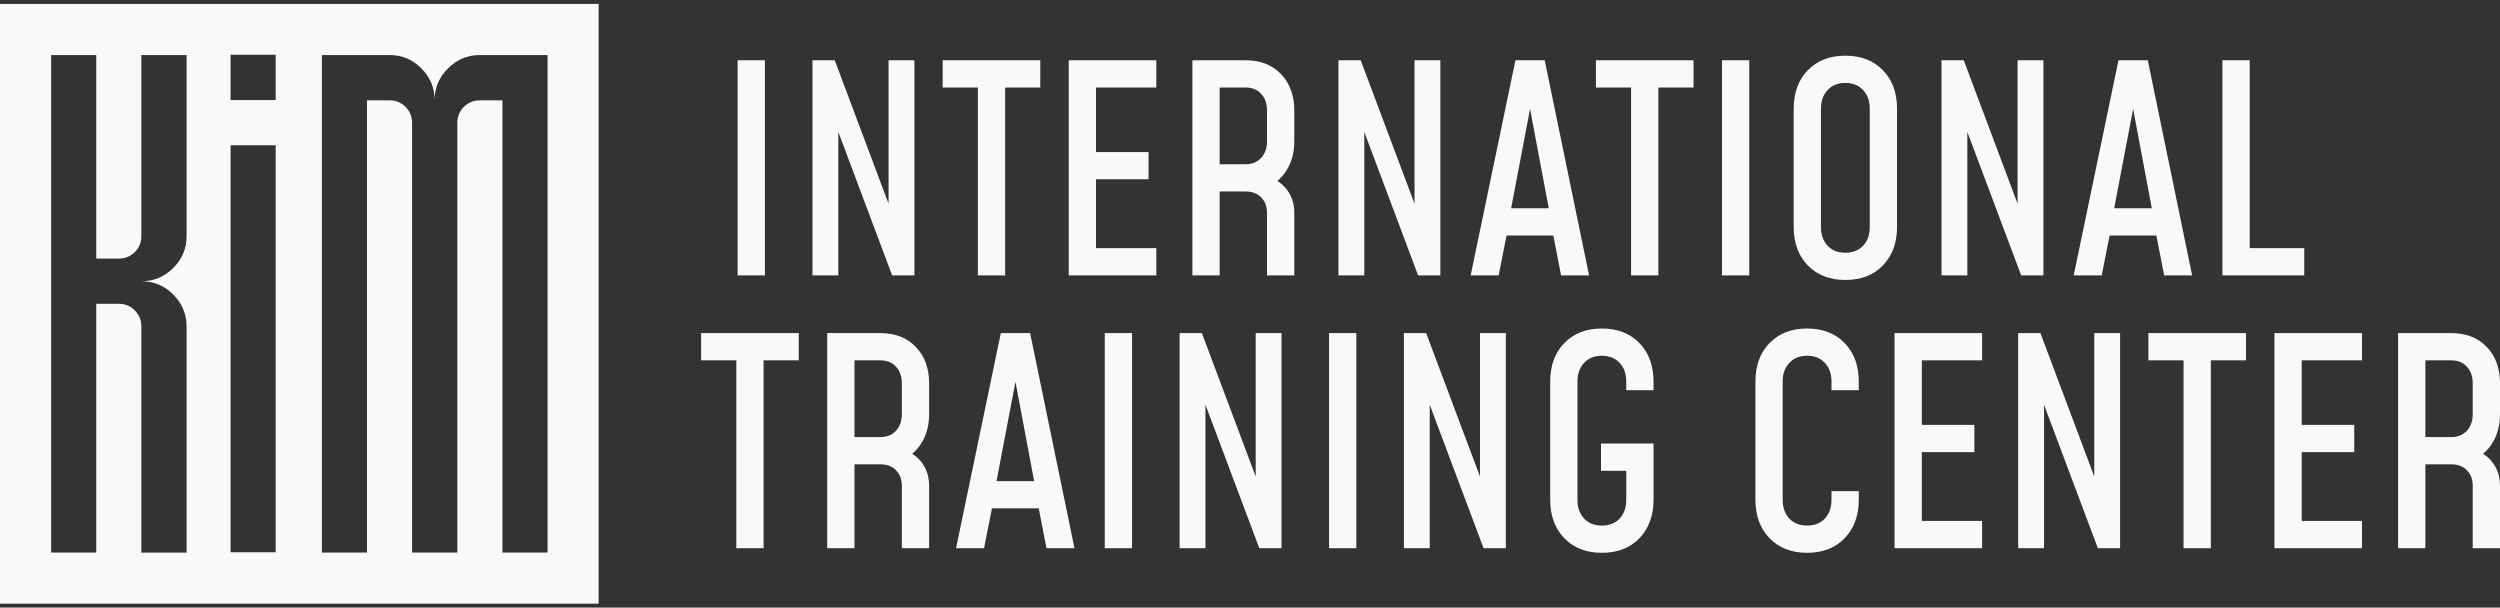 <?xml version="1.0" encoding="UTF-8"?> <svg xmlns="http://www.w3.org/2000/svg" width="395" height="96" viewBox="0 0 395 96" fill="none"><rect x="0" y="0" width="395" height="96" fill="#333333" stroke="none"/><path d="M94.584 95.379H0V0.625H94.584V95.379ZM253.094 51.904C255.573 51.904 257.554 52.675 259.036 54.216C260.518 55.742 261.259 57.765 261.259 60.288V61.648H256.95V60.288C256.95 59.065 256.602 58.083 255.906 57.343C255.211 56.587 254.273 56.209 253.094 56.209C251.915 56.209 250.978 56.588 250.282 57.343C249.587 58.083 249.238 59.065 249.238 60.288V78.959C249.238 80.183 249.587 81.172 250.282 81.928C250.978 82.668 251.915 83.038 253.094 83.038C254.273 83.038 255.211 82.668 255.906 81.928C256.602 81.172 256.95 80.183 256.95 78.959V74.382H252.958V70.077H261.259V78.959C261.259 81.467 260.518 83.49 259.036 85.031C257.554 86.572 255.573 87.343 253.094 87.343C250.629 87.343 248.649 86.572 247.152 85.031C245.671 83.49 244.93 81.467 244.93 78.959V60.288C244.93 57.765 245.671 55.742 247.152 54.216C248.649 52.675 250.629 51.904 253.094 51.904ZM285.52 51.904C287.999 51.904 289.98 52.675 291.462 54.216C292.944 55.742 293.685 57.765 293.685 60.288V61.648H289.376V60.288C289.376 59.065 289.028 58.083 288.332 57.343C287.637 56.587 286.699 56.209 285.52 56.209C284.34 56.209 283.403 56.588 282.708 57.343C282.012 58.083 281.664 59.065 281.664 60.288V78.959C281.664 80.183 282.012 81.172 282.708 81.928C283.403 82.668 284.341 83.038 285.52 83.038C286.699 83.038 287.637 82.668 288.332 81.928C289.028 81.172 289.376 80.183 289.376 78.959V77.6H293.685V78.959C293.685 81.466 292.944 83.49 291.462 85.031C289.98 86.572 287.999 87.343 285.52 87.343C283.055 87.343 281.075 86.572 279.578 85.031C278.096 83.49 277.355 81.467 277.355 78.959V60.288C277.355 57.765 278.096 55.742 279.578 54.216C281.075 52.675 283.055 51.904 285.52 51.904ZM8.078 87.302H15.206V47.999H18.77C19.761 47.999 20.596 48.344 21.303 49.052C21.99 49.76 22.334 50.606 22.334 51.59V87.311H29.48V51.6C29.48 49.633 28.774 47.941 27.37 46.534C25.996 45.138 24.317 44.44 22.334 44.44C24.297 44.439 25.976 43.74 27.37 42.344C28.774 40.947 29.48 39.266 29.48 37.299V8.697H22.334V37.289C22.334 38.282 21.99 39.128 21.303 39.826C20.596 40.515 19.751 40.859 18.77 40.859H15.206V8.697H8.078V87.302ZM50.853 87.302H57.981V15.848H61.545C62.536 15.848 63.371 16.192 64.078 16.881C64.765 17.589 65.109 18.435 65.109 19.418V87.302H72.256V19.428C72.256 18.434 72.6 17.599 73.287 16.891C73.994 16.202 74.838 15.857 75.82 15.857H79.384V87.302H86.512V8.697H75.82C73.857 8.697 72.177 9.406 70.783 10.812C69.38 12.189 68.673 13.871 68.673 15.857C68.673 13.891 67.976 12.209 66.582 10.812C65.207 9.406 63.528 8.697 61.545 8.697H50.853V87.302ZM36.432 87.263H43.56V22.949H36.432V87.263ZM126.204 56.935H120.647V86.618H116.338V56.935H110.781V52.629H126.204V56.935ZM139.09 52.629C141.433 52.629 143.3 53.355 144.691 54.805C146.098 56.255 146.801 58.173 146.801 60.56V65.432C146.801 67.003 146.475 68.392 145.825 69.601C145.388 70.421 144.823 71.121 144.129 71.698C144.786 72.113 145.329 72.63 145.758 73.249C146.453 74.231 146.801 75.401 146.801 76.761V86.618H142.491V76.761C142.491 75.734 142.181 74.91 141.562 74.291C140.957 73.672 140.133 73.362 139.09 73.362H135.007V86.618H130.698V52.629H139.09ZM169.767 86.618H165.344L164.119 80.318H156.726L155.478 86.618H151.055L158.132 52.629H162.758L169.767 86.618ZM178.861 86.618H174.553V52.629H178.861V86.618ZM198.4 75.293V52.629H202.482V86.618H198.967L190.462 63.95V86.618H186.38V52.629H189.896L198.4 75.293ZM214.3 86.618H209.99V52.629H214.3V86.618ZM233.838 75.293V52.629H237.921V86.618H234.405L225.9 63.953V86.618H221.817V52.629H225.333L233.838 75.293ZM313.173 56.935H303.647V67.131H311.948V71.436H303.647V82.312H313.173V86.618H299.338V52.629H313.173V56.935ZM330.895 75.296V52.629H334.977V86.618H331.461L322.956 63.953V86.618H318.873V52.629H322.389L330.895 75.296ZM354.867 56.935H349.311V86.618H345.002V56.935H339.445V52.629H354.867V56.935ZM373.196 56.935H363.671V67.131H371.972V71.436H363.671V82.312H373.196V86.618H359.361V52.629H373.196V56.935ZM387.288 52.629C389.632 52.629 391.5 53.355 392.891 54.805C394.297 56.255 395 58.173 395 60.56V65.432C395 67.002 394.674 68.392 394.024 69.601C393.588 70.422 393.022 71.121 392.327 71.699C392.984 72.114 393.527 72.63 393.956 73.249C394.652 74.231 395 75.401 395 76.761V86.618H390.69V76.761C390.69 75.734 390.381 74.91 389.761 74.291C389.156 73.672 388.331 73.362 387.288 73.362H383.206V86.618H378.896V52.629H387.288ZM157.451 76.014H163.394L160.442 60.312L157.451 76.014ZM135.007 69.057H139.09C140.133 69.057 140.957 68.725 141.562 68.061C142.181 67.396 142.491 66.519 142.491 65.432V60.56C142.491 59.472 142.181 58.596 141.562 57.932C140.957 57.267 140.133 56.935 139.09 56.935H135.007V69.057ZM383.206 69.057H387.288C388.331 69.057 389.156 68.725 389.761 68.061C390.381 67.396 390.69 66.519 390.69 65.432V60.56C390.69 59.472 390.38 58.596 389.761 57.932C389.156 57.267 388.331 56.935 387.288 56.935H383.206V69.057ZM291.566 8.797C294.046 8.797 296.027 9.568 297.509 11.108C298.99 12.634 299.731 14.658 299.731 17.181V35.852C299.731 38.359 298.99 40.383 297.509 41.924C296.027 43.465 294.046 44.235 291.566 44.235C289.102 44.235 287.121 43.465 285.624 41.924C284.142 40.383 283.401 38.359 283.401 35.852V17.181C283.401 14.658 284.142 12.634 285.624 11.108C287.121 9.568 289.102 8.797 291.566 8.797ZM120.854 43.511H116.545V9.521H120.854V43.511ZM140.393 32.185V9.521H144.475V43.511H140.96L132.454 20.843V43.511H128.372V9.521H131.888L140.393 32.185ZM164.366 13.827H158.81V43.511H154.5V13.827H148.943V9.521H164.366V13.827ZM182.695 13.827H173.169V24.023H181.47V28.329H173.169V39.205H182.695V43.511H168.86V9.521H182.695V13.827ZM196.787 9.521C199.131 9.522 200.998 10.247 202.389 11.697C203.795 13.147 204.498 15.066 204.498 17.452V22.324C204.498 23.895 204.173 25.285 203.522 26.493C203.086 27.314 202.52 28.013 201.826 28.591C202.483 29.006 203.026 29.523 203.455 30.142C204.15 31.123 204.498 32.294 204.498 33.653V43.511H200.188V33.653C200.188 32.626 199.879 31.803 199.259 31.184C198.654 30.564 197.83 30.255 196.787 30.255H192.704V43.511H188.396V9.521H196.787ZM223.494 32.185V9.521H227.577V43.511H224.062L215.557 20.846V43.511H211.474V9.521H214.989L223.494 32.185ZM251.074 43.511H246.651L245.427 37.211H238.033L236.786 43.511H232.363L239.439 9.521H244.066L251.074 43.511ZM267.579 13.827H262.022V43.511H257.713V13.827H252.156V9.521H267.579V13.827ZM276.382 43.511H272.073V9.521H276.382V43.511ZM318.778 32.185V9.521H322.861V43.511H319.346L310.841 20.846V43.511H306.758V9.521H310.273L318.778 32.185ZM346.358 43.511H341.936L340.711 37.211H333.317L332.069 43.511H327.646L334.723 9.521H339.35L346.358 43.511ZM355.453 39.205H364.072V43.511H351.144V9.521H355.453V39.205ZM291.566 13.102C290.387 13.102 289.449 13.48 288.754 14.235C288.059 14.976 287.711 15.957 287.711 17.181V35.852C287.711 37.075 288.058 38.065 288.754 38.82C289.449 39.56 290.387 39.931 291.566 39.931C292.746 39.931 293.683 39.56 294.379 38.82C295.074 38.065 295.422 37.075 295.422 35.852V17.181C295.422 15.957 295.074 14.976 294.379 14.235C293.683 13.48 292.746 13.102 291.566 13.102ZM238.759 32.906H244.701L241.75 17.203L238.759 32.906ZM334.043 32.906H339.985L337.034 17.205L334.043 32.906ZM192.704 25.95H196.787C197.83 25.95 198.654 25.617 199.259 24.953C199.879 24.288 200.188 23.412 200.188 22.324V17.452C200.188 16.365 199.879 15.489 199.259 14.824C198.654 14.16 197.83 13.827 196.787 13.827H192.704V25.95ZM36.432 15.809H43.56V8.648H36.432V15.809Z" fill="#F9F9F9"></path></svg> 